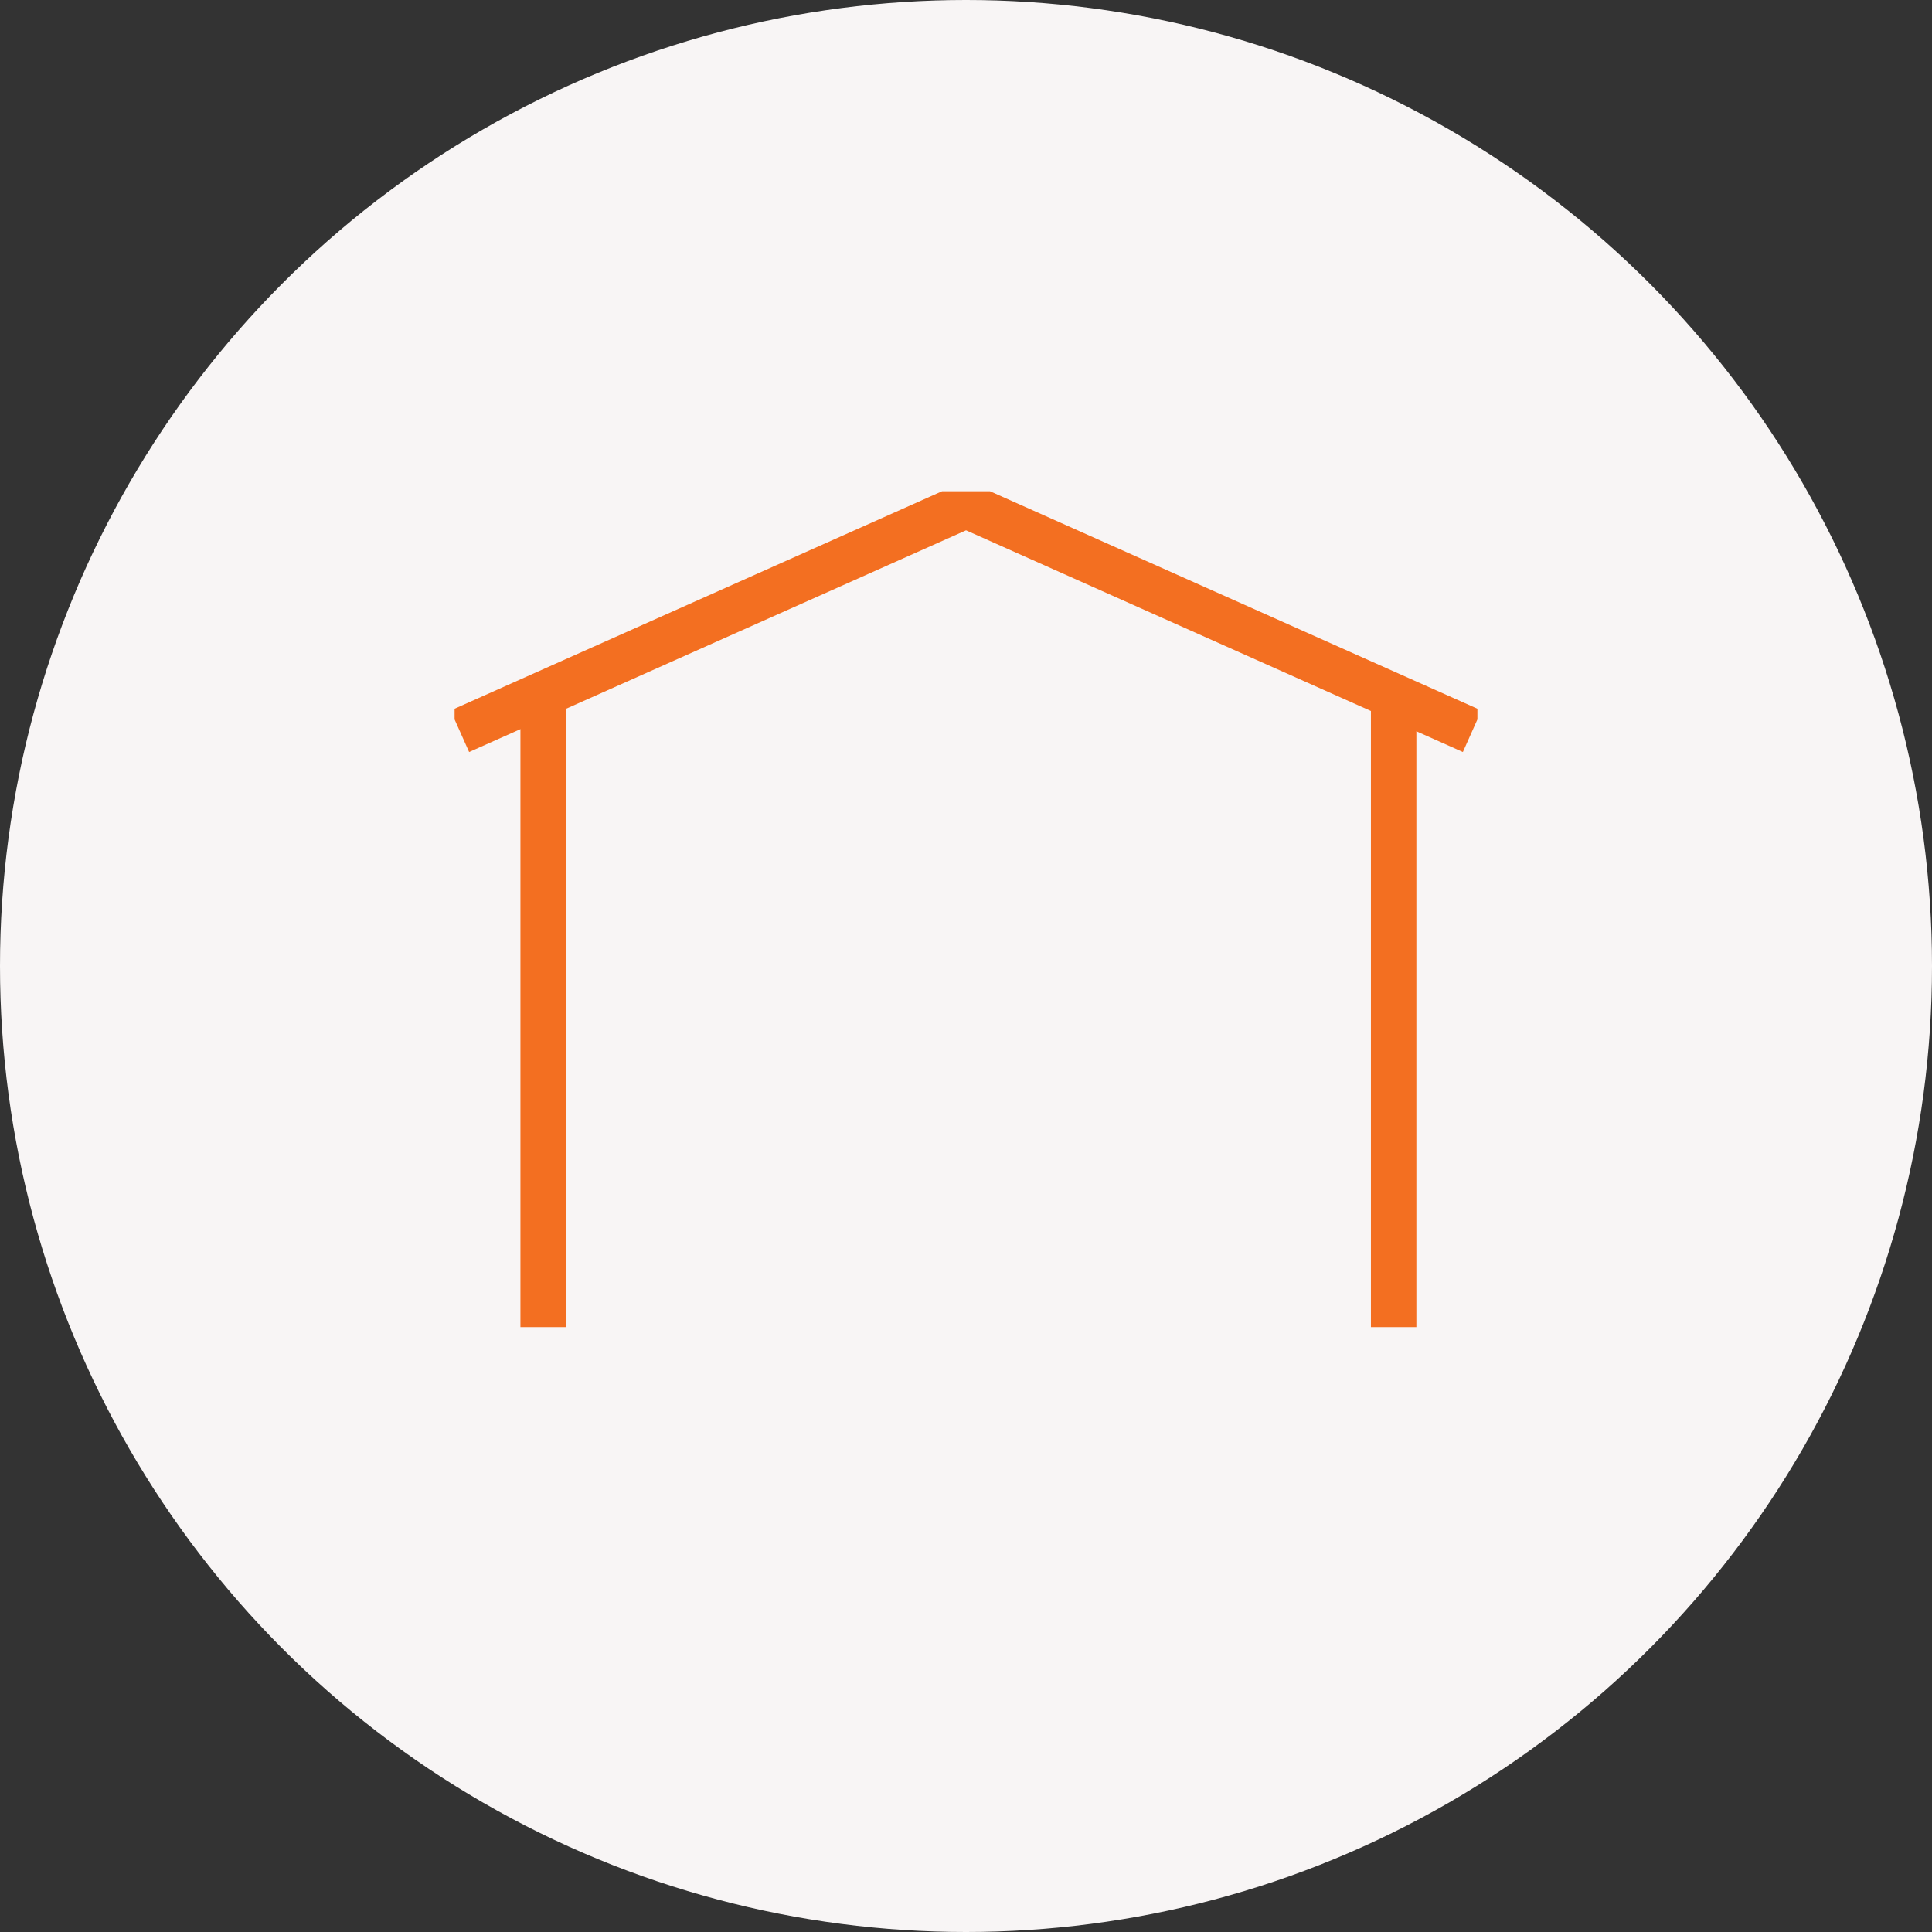 <svg xmlns="http://www.w3.org/2000/svg" xmlns:xlink="http://www.w3.org/1999/xlink" width="170" height="170" viewBox="0 0 170 170"><rect x="0" y="0" width="170" height="170" fill="#333333" stroke="none"/><defs><clipPath id="clip-path"><rect id="Rectangle_81" data-name="Rectangle 81" width="90" height="73.547" fill="none" stroke="#f36f21" stroke-width="4"></rect></clipPath></defs><g id="Group_465" data-name="Group 465" transform="translate(-3036 2004)"><circle id="Ellipse_20" data-name="Ellipse 20" cx="85" cy="85" r="85" transform="translate(3036 -2004)" fill="#f8f5f5"></circle><g id="Group_454" data-name="Group 454" transform="translate(3076 -1960.774)"><g id="Group_225" data-name="Group 225" clip-path="url(#clip-path)"><path id="Path_234" data-name="Path 234" d="M3.26,28.632,47.8,8.76,92.332,28.632" transform="translate(-2.796 -7.513)" fill="none" stroke="#f36f21" stroke-miterlimit="10" stroke-width="4"></path><line id="Line_11" data-name="Line 11" y2="55.388" transform="translate(7.793 18.159)" fill="none" stroke="#f36f21" stroke-miterlimit="10" stroke-width="4"></line><line id="Line_12" data-name="Line 12" y2="55.388" transform="translate(82.63 18.159)" fill="none" stroke="#f36f21" stroke-miterlimit="10" stroke-width="4"></line></g></g></g></svg>